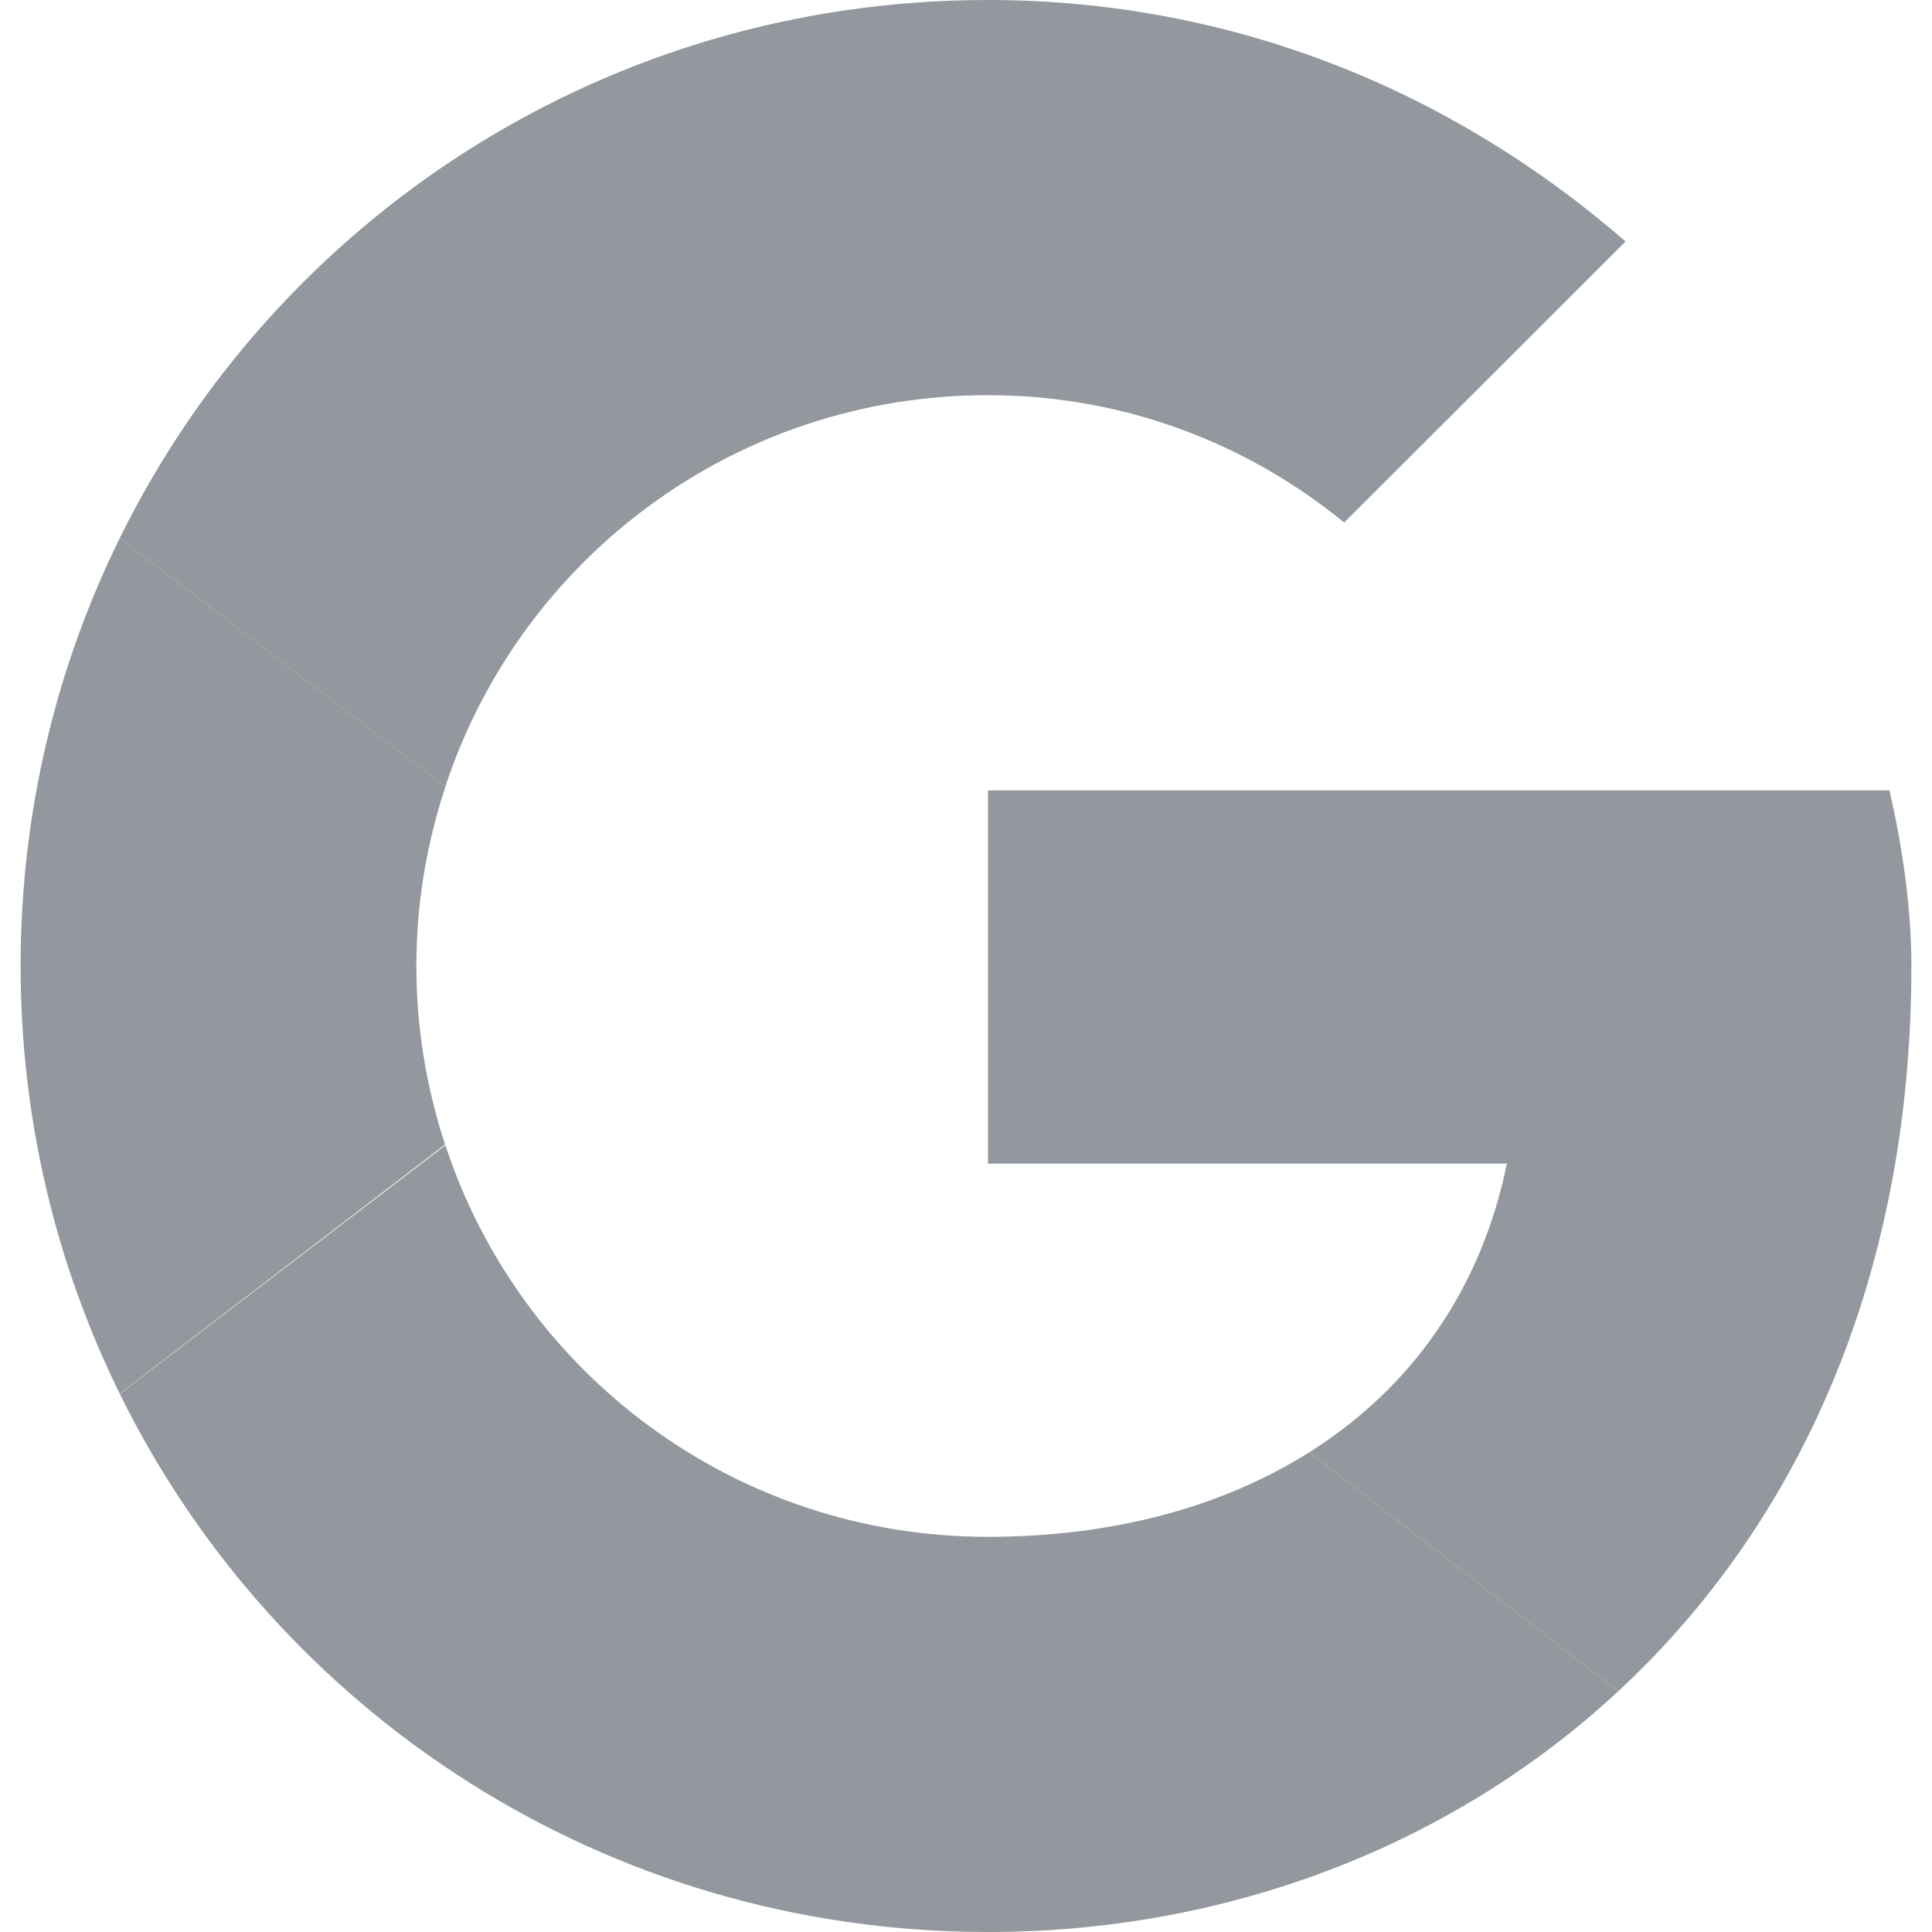 <svg width="24" height="24" viewBox="0 0 24 24" fill="none" xmlns="http://www.w3.org/2000/svg">
<g id="1298745_google_brand_branding_logo_network_icon 2" clip-path="url(#clip0_86_2764)">
<g id="_x31__stroke">
<g id="Google">
<path id="Vector" fill-rule="evenodd" clip-rule="evenodd" d="M5.172 12C5.172 11.22 5.302 10.473 5.533 9.772L1.488 6.684C0.7 8.284 0.256 10.088 0.256 12C0.256 13.911 0.7 15.713 1.487 17.312L5.529 14.218C5.3 13.52 5.172 12.776 5.172 12Z" fill="#92989D"/>
<path id="Vector_2" fill-rule="evenodd" clip-rule="evenodd" d="M12.273 4.909C13.966 4.909 15.496 5.509 16.698 6.491L20.193 3C18.063 1.145 15.332 0 12.273 0C7.524 0 3.443 2.716 1.488 6.684L5.532 9.772C6.464 6.944 9.121 4.909 12.273 4.909Z" fill="#92989D"/>
<path id="Vector_3" fill-rule="evenodd" clip-rule="evenodd" d="M12.273 19.091C9.121 19.091 6.465 17.056 5.533 14.228L1.488 17.315C3.443 21.284 7.524 24 12.273 24C15.204 24 18.003 22.959 20.103 21.009L16.264 18.041C15.181 18.724 13.817 19.091 12.273 19.091Z" fill="#92989D"/>
<path id="Vector_4" fill-rule="evenodd" clip-rule="evenodd" d="M23.744 12C23.744 11.291 23.635 10.527 23.471 9.818H12.273V14.455H18.719C18.396 16.035 17.519 17.251 16.264 18.041L20.103 21.009C22.309 18.962 23.744 15.911 23.744 12Z" fill="#92989D"/>
</g>
</g>
</g>
<defs>
<clipPath id="clip0_86_2764">
<rect width="24" height="24" fill="white"/>
</clipPath>
</defs>
</svg>
